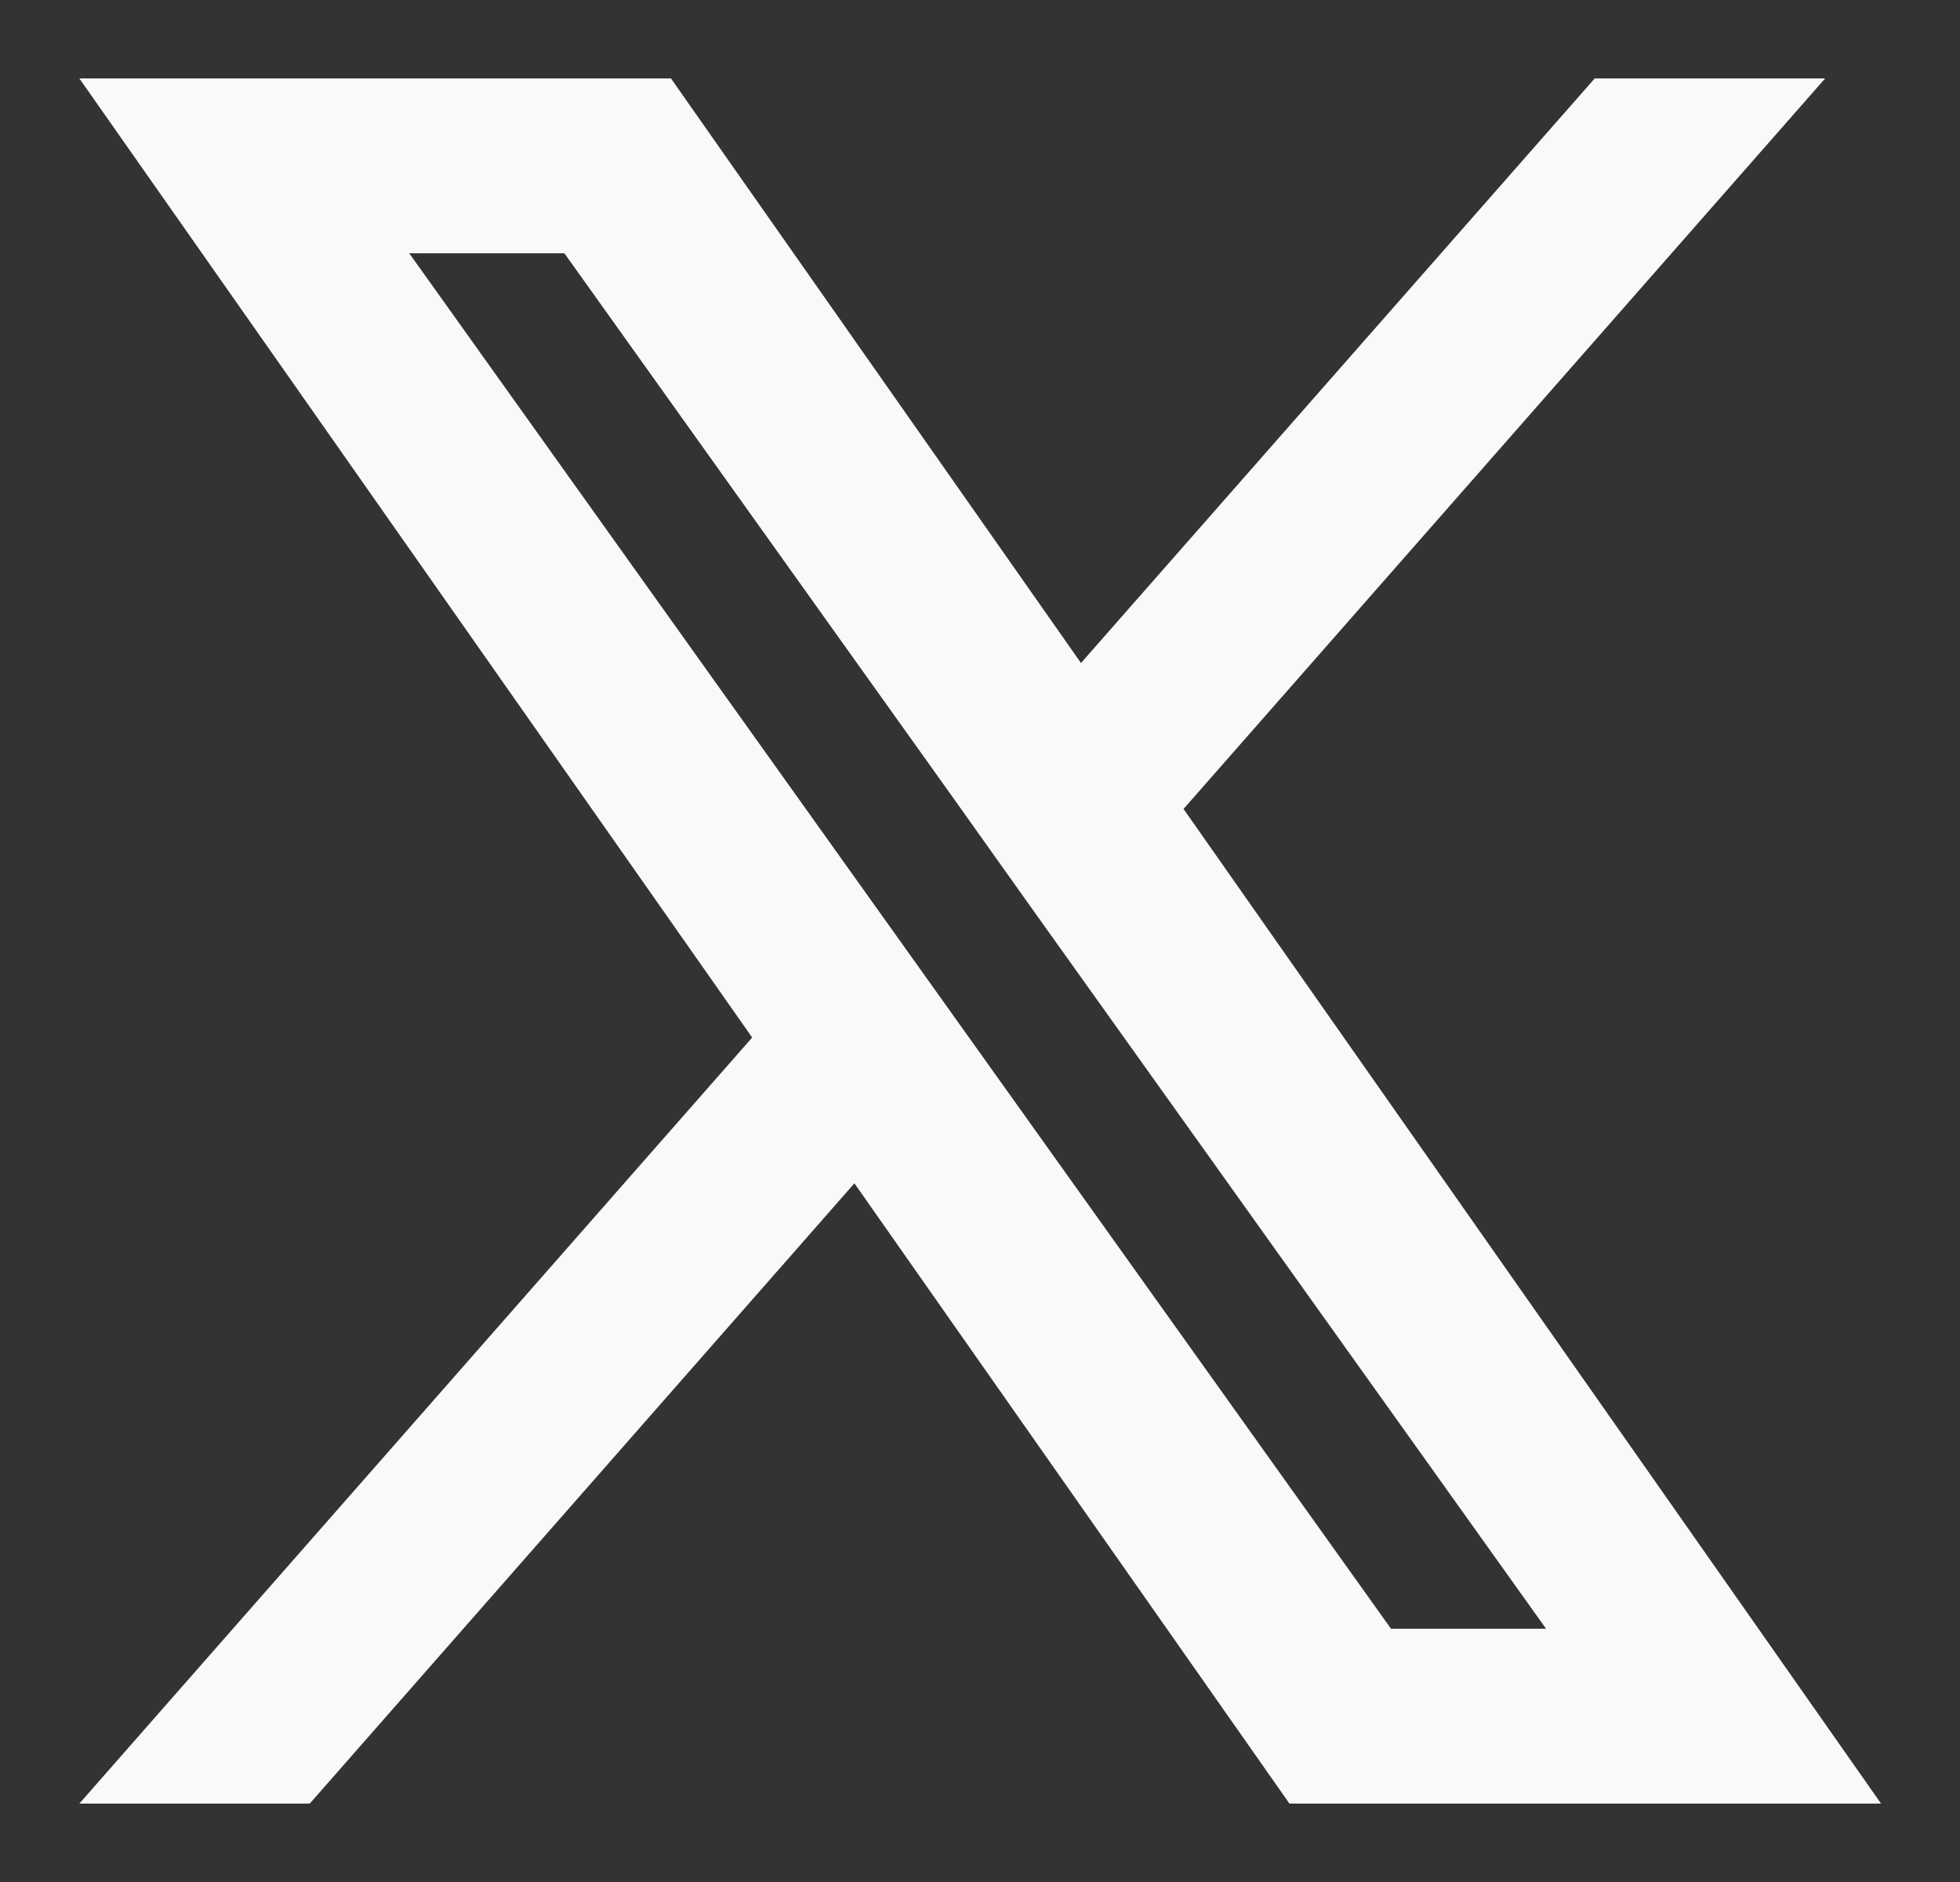 <svg width="25" height="24" viewBox="0 0 25 24" fill="none" xmlns="http://www.w3.org/2000/svg">
<rect x="0" y="0" width="25" height="24" fill="#333333" stroke="none"/>
<path fill-rule="evenodd" clip-rule="evenodd" d="M16.447 23L10.898 15.09L3.951 23H1.012L9.594 13.231L1.012 1H8.558L13.788 8.455L20.341 1H23.28L15.096 10.316L23.993 23H16.447ZM19.72 20.77H17.742L5.22 3.23H7.199L12.214 10.253L13.081 11.472L19.72 20.77Z" fill="#F8F9FA"/>
</svg>
